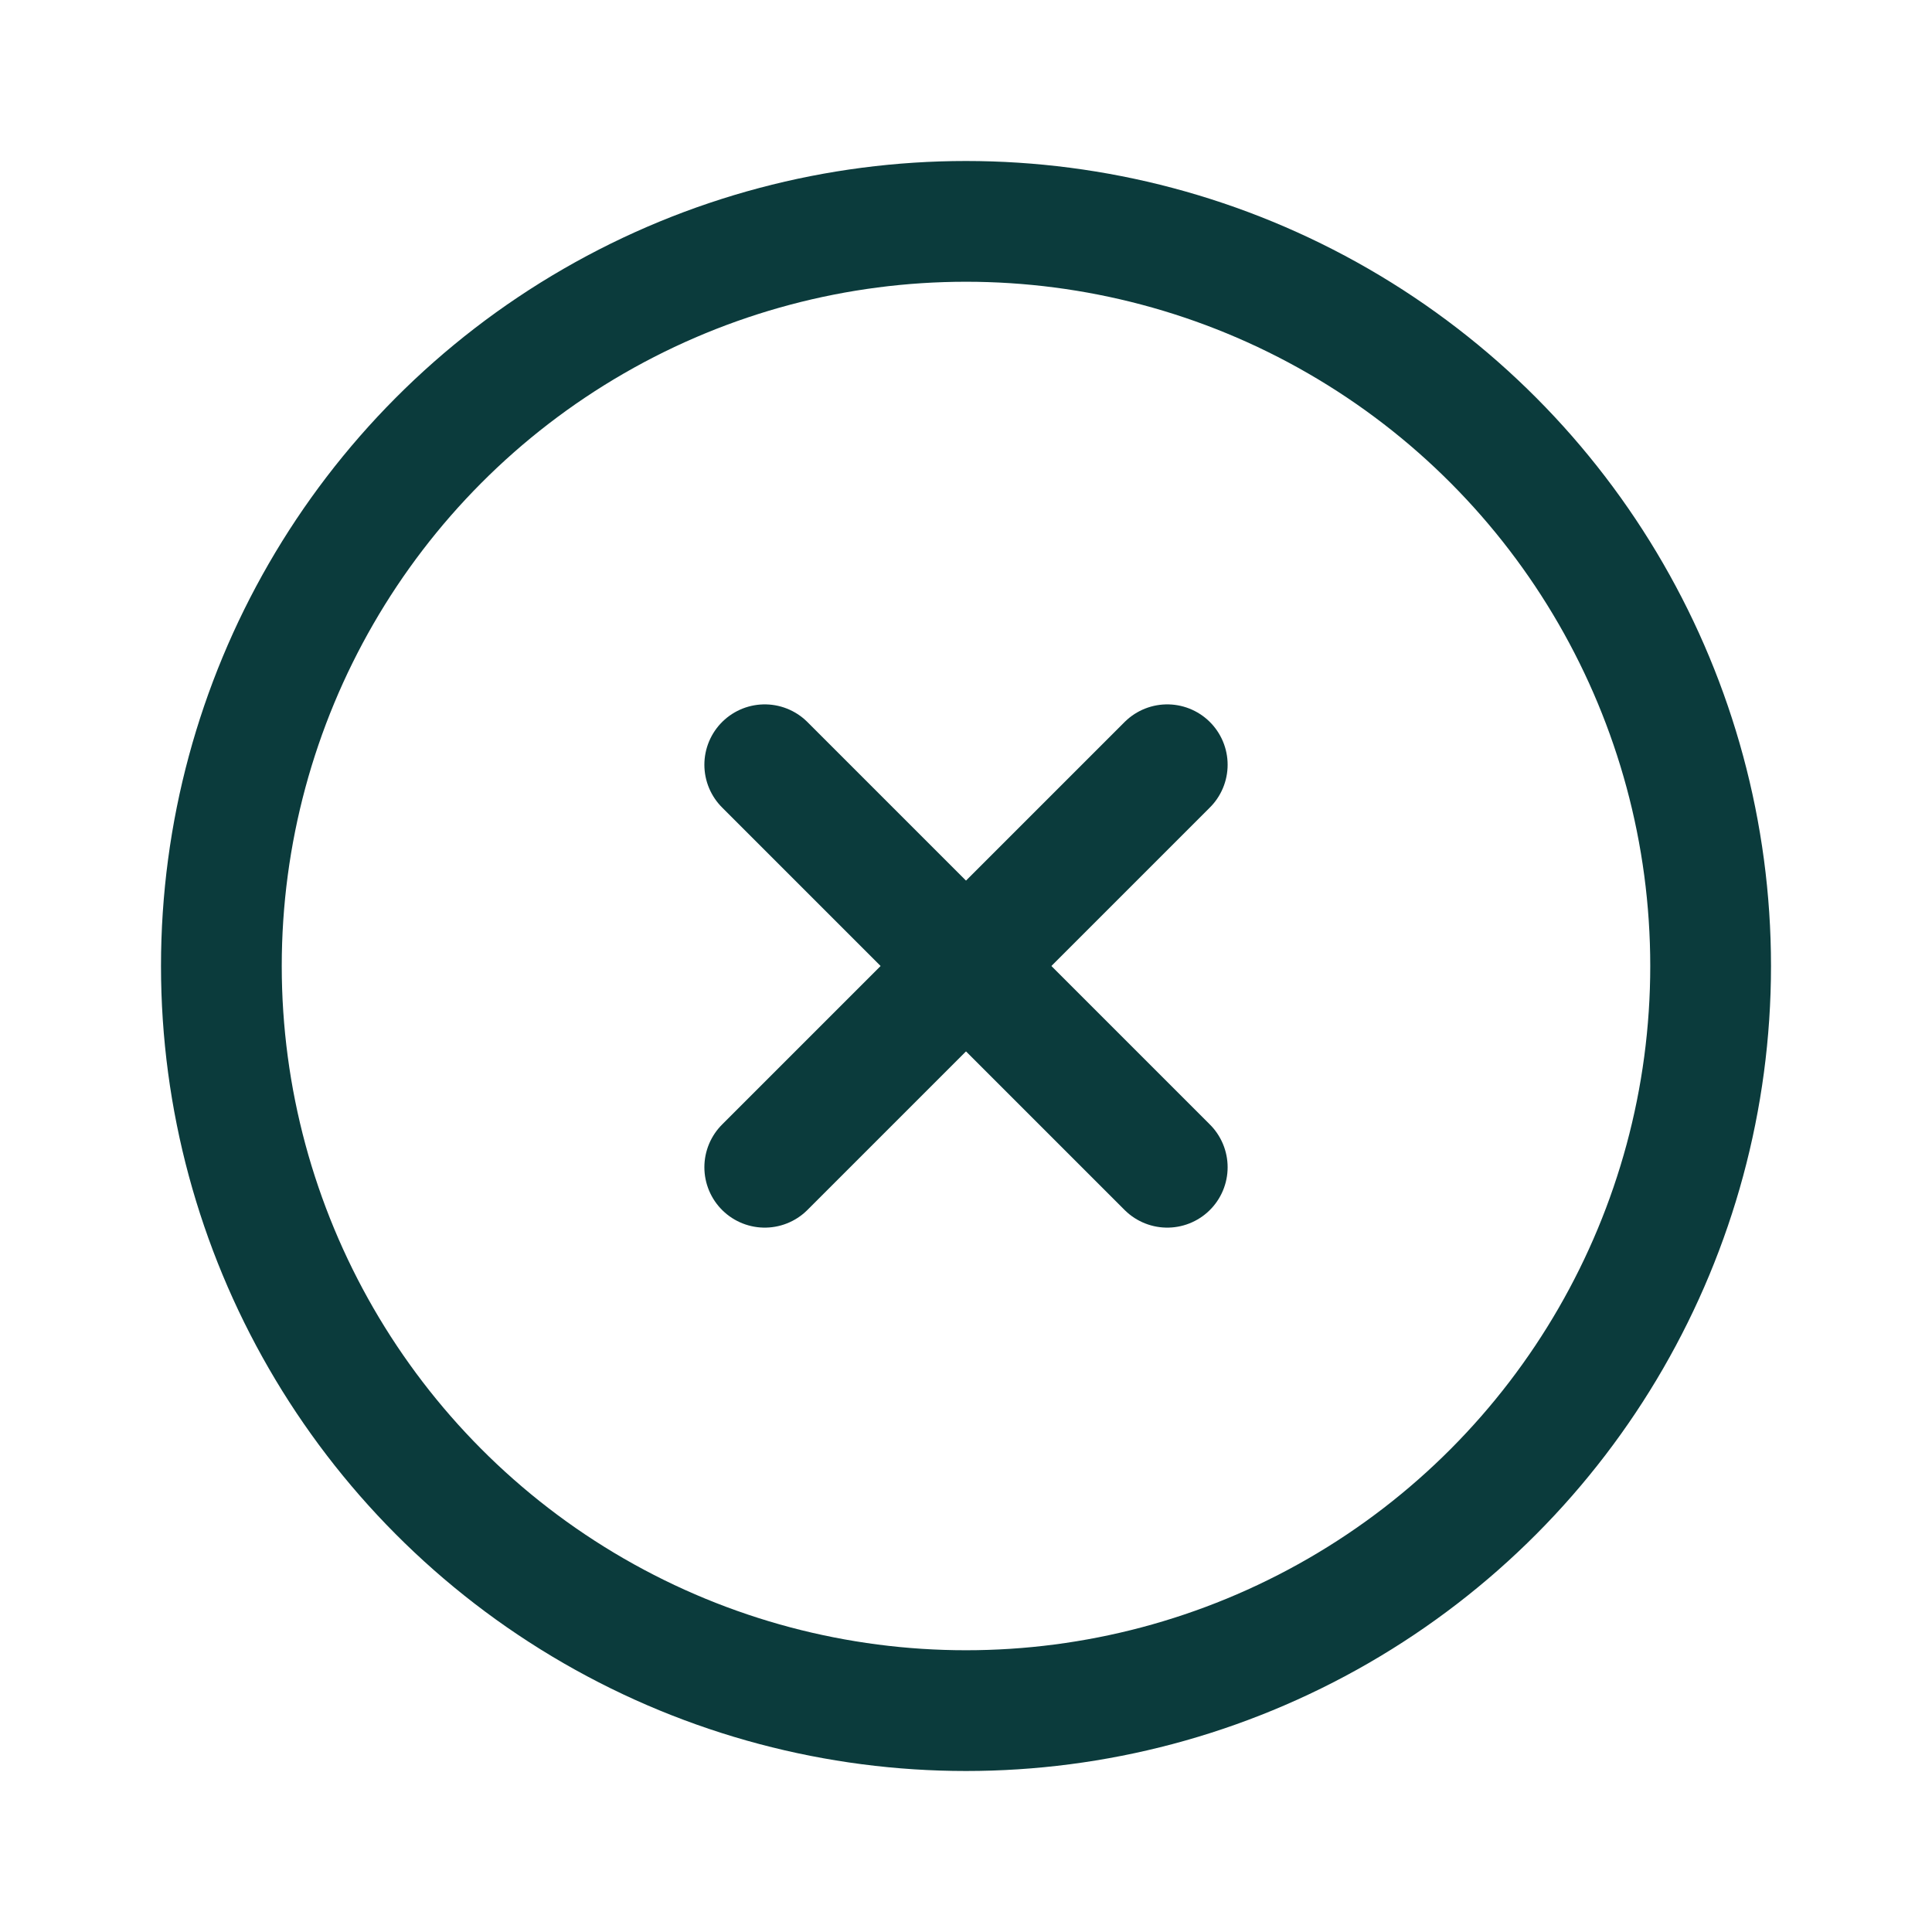 <svg width="24" height="24" viewBox="0 0 24 24" fill="none" xmlns="http://www.w3.org/2000/svg">
<circle cx="12" cy="12" r="9.25" stroke="#0B3B3C" stroke-width="1.5"/>
<path d="M14.5 9.5L9.5 14.5" stroke="#0B3B3C" stroke-width="1.5" stroke-linecap="round" stroke-linejoin="round"/>
<path d="M9.5 9.5L14.5 14.5" stroke="#0B3B3C" stroke-width="1.5" stroke-linecap="round" stroke-linejoin="round"/>
</svg>
